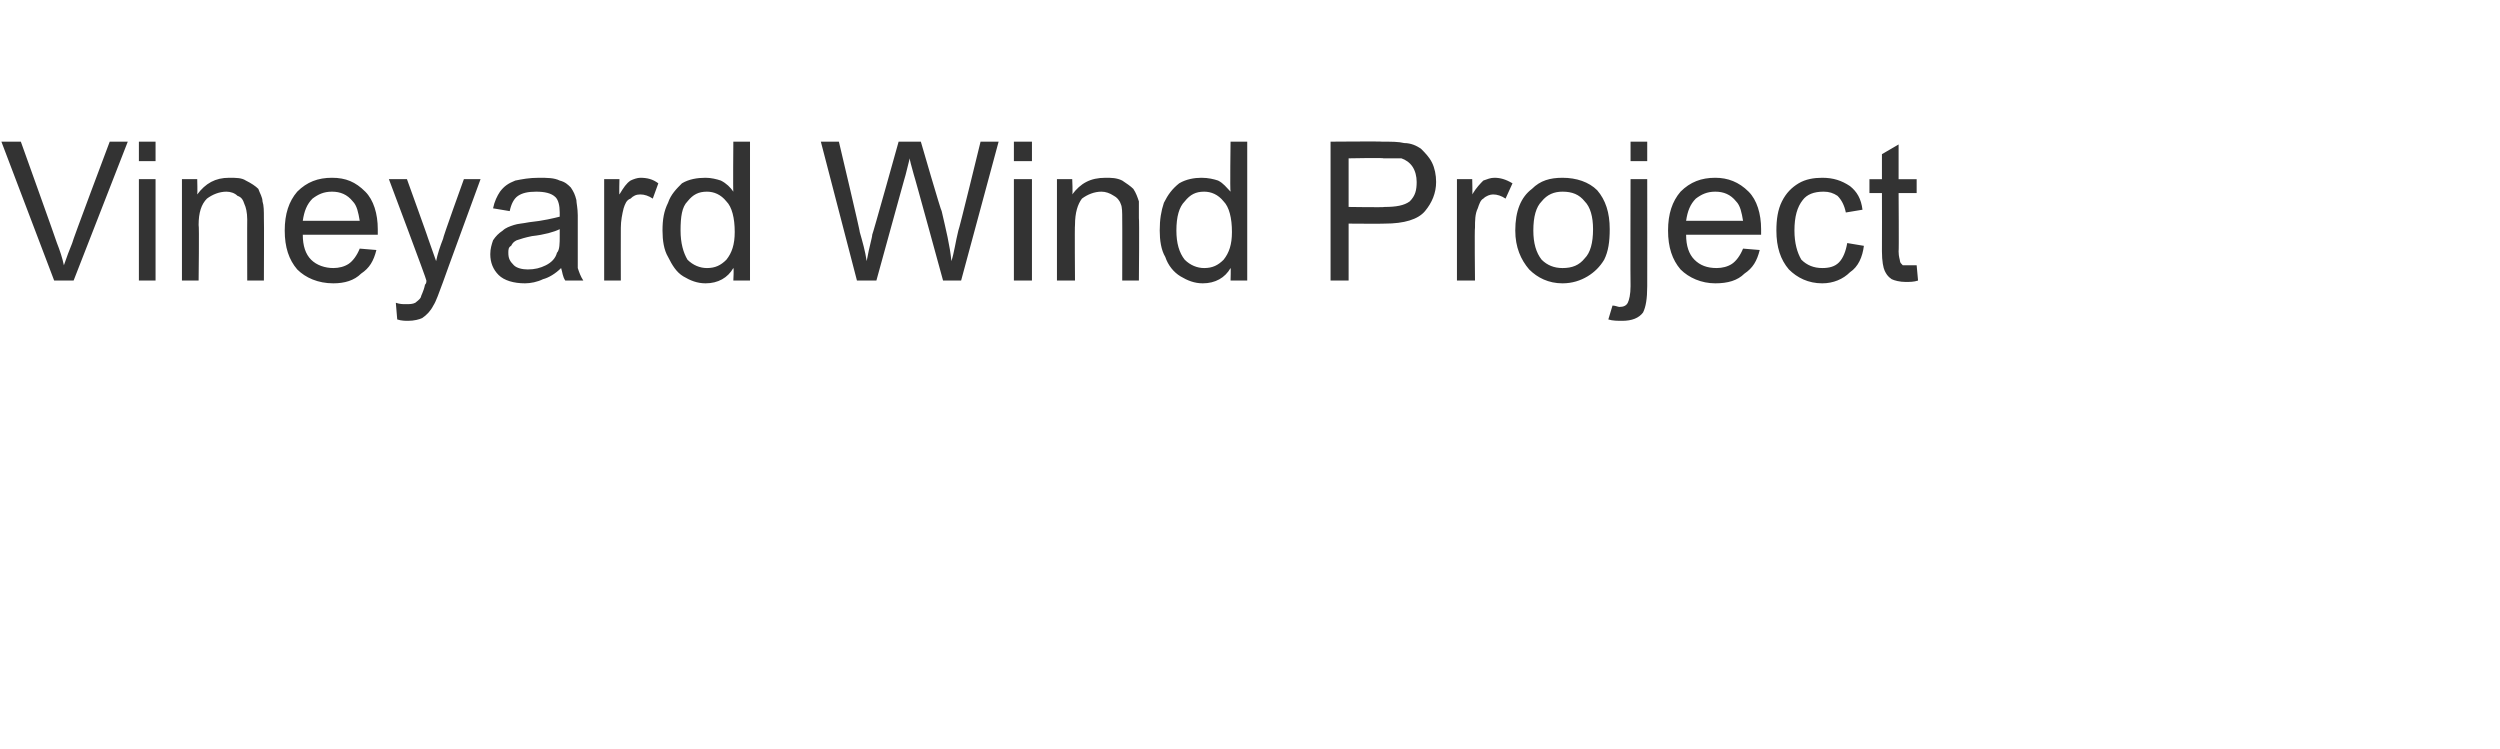 <?xml version="1.0" standalone="no"?><!DOCTYPE svg PUBLIC "-//W3C//DTD SVG 1.1//EN" "http://www.w3.org/Graphics/SVG/1.1/DTD/svg11.dtd"><svg xmlns="http://www.w3.org/2000/svg" version="1.1" width="180px" height="53.9px" viewBox="0 0 180 53.9"><desc>Vineyard Wind Project</desc><defs/><g id="Polygon138494"><path d="m3.9 20.2l-3.8-10l1.4 0c0 0 2.6 7.25 2.6 7.3c.2.5.4 1.1.5 1.6c.2-.6.4-1.1.6-1.6c-.03-.05 2.7-7.3 2.7-7.3l1.3 0l-3.9 10l-1.4 0zm6.1-8.6l0-1.4l1.2 0l0 1.4l-1.2 0zm0 8.6l0-7.3l1.2 0l0 7.3l-1.2 0zm3.1 0l0-7.3l1.1 0c0 0 .03 1.06 0 1.1c.6-.8 1.3-1.2 2.3-1.2c.5 0 .9 0 1.2.2c.4.2.7.4.9.6c.1.3.3.6.3.9c.1.3.1.7.1 1.2c.02.03 0 4.5 0 4.5l-1.2 0c0 0-.01-4.42 0-4.4c0-.5-.1-.9-.2-1.1c-.1-.3-.2-.5-.5-.6c-.2-.2-.5-.3-.8-.3c-.5 0-1 .2-1.4.5c-.4.4-.6 1-.6 1.9c.05.03 0 4 0 4l-1.2 0zm12.8-2.3c0 0 1.2.1 1.2.1c-.2.8-.5 1.3-1.1 1.7c-.5.5-1.2.7-2 .7c-1.1 0-2-.4-2.6-1c-.6-.7-.9-1.6-.9-2.8c0-1.2.3-2.1.9-2.8c.7-.7 1.5-1 2.5-1c1 0 1.7.3 2.4 1c.6.6.9 1.6.9 2.7c0 .1 0 .2 0 .4c0 0-5.4 0-5.4 0c0 .8.2 1.4.6 1.8c.4.4 1 .6 1.6.6c.4 0 .8-.1 1.1-.3c.3-.2.6-.6.8-1.1zm-4.1-2c0 0 4.1 0 4.1 0c-.1-.6-.2-1.1-.5-1.4c-.4-.5-.9-.7-1.5-.7c-.6 0-1 .2-1.4.5c-.4.4-.6.9-.7 1.6zm7.6 7.2c-.2 0-.5 0-.8-.1c0 0-.1-1.2-.1-1.2c.3.1.5.1.7.1c.3 0 .5 0 .7-.1c.1-.1.3-.2.4-.4c0-.1.2-.4.3-.9c.1-.1.1-.2.1-.3c.05.01-2.7-7.3-2.7-7.3l1.3 0c0 0 1.53 4.24 1.5 4.2c.2.6.4 1.1.6 1.7c.1-.5.3-1.1.5-1.6c-.04-.04 1.5-4.3 1.5-4.3l1.2 0c0 0-2.72 7.42-2.7 7.4c-.3.8-.5 1.4-.7 1.7c-.2.4-.5.7-.8.9c-.2.1-.6.2-1 .2c0 0 0 0 0 0zm11.3-2.9c-.2-.3-.2-.6-.3-.9c-.4.4-.9.7-1.3.8c-.4.2-.9.3-1.3.3c-.8 0-1.5-.2-1.9-.6c-.4-.4-.6-.9-.6-1.5c0-.4.1-.7.2-1c.2-.3.4-.5.7-.7c.2-.2.5-.3.8-.4c.3-.1.6-.1 1.1-.2c1-.1 1.8-.3 2.2-.4c0-.2 0-.3 0-.3c0-.5-.1-.9-.3-1.1c-.3-.3-.8-.4-1.4-.4c-.6 0-1 .1-1.3.3c-.3.2-.5.6-.6 1.1c0 0-1.2-.2-1.2-.2c.1-.5.3-.9.5-1.2c.3-.4.6-.6 1.1-.8c.5-.1 1-.2 1.7-.2c.6 0 1.1 0 1.5.2c.4.1.6.3.8.5c.2.3.3.5.4.9c0 .2.1.6.1 1.1c0 0 0 1.7 0 1.7c0 1.1 0 1.8 0 2.1c.1.3.2.6.4.9c-.04-.01-1.3 0-1.3 0c0 0-.03-.01 0 0zm-.4-3.7c-.4.2-1.1.4-2 .5c-.5.1-.8.2-1.1.3c-.2.1-.3.2-.4.4c-.2.1-.2.3-.2.5c0 .4.1.6.4.9c.2.2.6.3 1 .3c.5 0 .9-.1 1.3-.3c.4-.2.7-.5.8-.9c.2-.2.2-.7.2-1.2c0 0 0-.5 0-.5zm3.2 3.7l0-7.3l1.1 0c0 0-.03 1.13 0 1.1c.3-.5.5-.8.8-1c.2-.1.5-.2.7-.2c.5 0 .9.1 1.3.4c0 0-.4 1.1-.4 1.1c-.3-.2-.6-.3-.9-.3c-.3 0-.5.1-.7.3c-.3.1-.4.4-.5.7c-.1.4-.2.9-.2 1.4c-.01-.01 0 3.8 0 3.8l-1.2 0zm9.3 0c0 0 .05-.92 0-.9c-.4.7-1.1 1.1-2 1.1c-.6 0-1.1-.2-1.6-.5c-.5-.3-.8-.8-1.1-1.4c-.3-.5-.4-1.2-.4-1.9c0-.8.1-1.4.4-2c.2-.6.6-1 1-1.4c.5-.3 1.1-.4 1.7-.4c.4 0 .8.1 1.1.2c.4.2.7.5.9.8c-.03-.03 0-3.6 0-3.6l1.2 0l0 10l-1.2 0zm-3.8-3.6c0 .9.2 1.6.5 2.1c.4.4.9.6 1.4.6c.6 0 1-.2 1.4-.6c.4-.5.6-1.1.6-2c0-1-.2-1.8-.6-2.2c-.4-.5-.9-.7-1.4-.7c-.6 0-1 .2-1.4.7c-.4.4-.5 1.1-.5 2.1zm12.7 3.6l-2.6-10l1.3 0c0 0 1.55 6.54 1.5 6.5c.2.7.4 1.4.5 2.1c.2-1.1.4-1.7.4-1.9c.02.04 1.9-6.7 1.9-6.7l1.6 0c0 0 1.46 5.04 1.5 5c.3 1.3.6 2.5.7 3.6c.2-.6.3-1.4.5-2.2c.04.01 1.6-6.4 1.6-6.4l1.3 0l-2.7 10l-1.3 0c0 0-2.09-7.64-2.1-7.6c-.2-.7-.3-1.1-.3-1.2c-.1.4-.2.8-.3 1.2c0-.04-2.1 7.6-2.1 7.6l-1.4 0zm11.3-8.6l0-1.4l1.3 0l0 1.4l-1.3 0zm0 8.6l0-7.3l1.3 0l0 7.3l-1.3 0zm3.1 0l0-7.3l1.1 0c0 0 .05 1.06 0 1.1c.6-.8 1.3-1.2 2.4-1.2c.4 0 .8 0 1.2.2c.3.2.6.4.8.6c.2.3.3.6.4.9c0 .3 0 .7 0 1.2c.04.03 0 4.5 0 4.5l-1.2 0c0 0 .01-4.42 0-4.4c0-.5 0-.9-.1-1.1c-.1-.3-.3-.5-.5-.6c-.3-.2-.6-.3-.9-.3c-.5 0-1 .2-1.4.5c-.3.4-.5 1-.5 1.9c-.03.03 0 4 0 4l-1.3 0zm12.5 0c0 0 .03-.92 0-.9c-.4.7-1.1 1.1-2 1.1c-.6 0-1.1-.2-1.6-.5c-.5-.3-.9-.8-1.1-1.4c-.3-.5-.4-1.2-.4-1.9c0-.8.1-1.4.3-2c.3-.6.6-1 1.1-1.4c.5-.3 1.1-.4 1.6-.4c.5 0 .9.1 1.2.2c.4.2.6.5.9.8c-.05-.03 0-3.6 0-3.6l1.2 0l0 10l-1.2 0zm-3.9-3.6c0 .9.2 1.6.6 2.1c.4.4.9.6 1.4.6c.6 0 1-.2 1.4-.6c.4-.5.6-1.1.6-2c0-1-.2-1.8-.6-2.2c-.4-.5-.9-.7-1.4-.7c-.6 0-1 .2-1.4.7c-.4.4-.6 1.1-.6 2.1zm11.1 3.6l0-10c0 0 3.74-.03 3.7 0c.7 0 1.2 0 1.6.1c.5 0 .9.2 1.2.4c.3.3.6.6.8 1c.2.4.3.9.3 1.4c0 .8-.3 1.5-.8 2.1c-.5.6-1.5.9-2.9.9c-.05.02-2.6 0-2.6 0l0 4.1l-1.3 0zm1.3-5.3c0 0 2.57.04 2.6 0c.8 0 1.4-.1 1.8-.4c.4-.4.5-.8.5-1.4c0-.4-.1-.8-.3-1.1c-.2-.3-.5-.5-.8-.6c-.2 0-.7 0-1.3 0c.05-.05-2.5 0-2.5 0l0 3.5zm7.8 5.3l0-7.3l1.1 0c0 0 .03 1.13 0 1.1c.3-.5.6-.8.8-1c.3-.1.5-.2.8-.2c.4 0 .8.1 1.3.4c0 0-.5 1.1-.5 1.1c-.3-.2-.6-.3-.9-.3c-.2 0-.5.1-.7.3c-.2.1-.3.4-.4.7c-.2.4-.2.9-.2 1.4c-.04-.01 0 3.8 0 3.8l-1.3 0zm4.2-3.6c0-1.4.4-2.4 1.2-3c.6-.6 1.3-.8 2.2-.8c1 0 1.9.3 2.5.9c.6.7.9 1.6.9 2.8c0 .9-.1 1.6-.4 2.2c-.3.5-.7.9-1.2 1.2c-.5.3-1.1.5-1.8.5c-1 0-1.8-.4-2.4-1c-.6-.7-1-1.6-1-2.8zm1.3 0c0 .9.2 1.6.6 2.1c.4.4.9.6 1.5.6c.7 0 1.2-.2 1.6-.7c.4-.4.6-1.1.6-2.1c0-.9-.2-1.6-.6-2c-.4-.5-.9-.7-1.6-.7c-.6 0-1.1.2-1.5.7c-.4.4-.6 1.1-.6 2.1zm7-5l0-1.4l1.2 0l0 1.4l-1.2 0zm-.6 11.5c-.3 0-.7 0-1-.1c0 0 .3-1 .3-1c.2 0 .4.1.5.1c.3 0 .5-.1.6-.3c.1-.2.2-.6.2-1.2c-.02-.04 0-7.7 0-7.7l1.2 0c0 0 .01 7.69 0 7.7c0 .9-.1 1.5-.3 1.9c-.3.4-.8.6-1.5.6c0 0 0 0 0 0zm8.7-5.2c0 0 1.2.1 1.2.1c-.2.8-.5 1.3-1.1 1.7c-.5.5-1.2.7-2.1.7c-1 0-1.9-.4-2.5-1c-.6-.7-.9-1.6-.9-2.8c0-1.2.3-2.1.9-2.8c.7-.7 1.5-1 2.5-1c.9 0 1.7.3 2.4 1c.6.6.9 1.6.9 2.7c0 .1 0 .2 0 .4c0 0-5.4 0-5.4 0c0 .8.2 1.4.6 1.8c.4.4.9.6 1.6.6c.4 0 .8-.1 1.1-.3c.3-.2.6-.6.8-1.1zm-4.1-2c0 0 4.1 0 4.1 0c-.1-.6-.2-1.1-.5-1.4c-.4-.5-.9-.7-1.5-.7c-.6 0-1 .2-1.4.5c-.4.4-.6.9-.7 1.6zm11.6 1.6c0 0 1.2.2 1.2.2c-.1.8-.4 1.5-1 1.9c-.5.5-1.2.8-2 .8c-1 0-1.8-.4-2.4-1c-.6-.7-.9-1.6-.9-2.8c0-.8.1-1.5.4-2.1c.3-.6.7-1 1.2-1.3c.5-.3 1.1-.4 1.7-.4c.8 0 1.4.2 2 .6c.5.4.8.9.9 1.7c0 0-1.2.2-1.2.2c-.1-.5-.3-.9-.6-1.2c-.3-.2-.6-.3-1-.3c-.7 0-1.2.2-1.5.6c-.4.5-.6 1.2-.6 2.2c0 .9.2 1.6.5 2.1c.4.4.9.6 1.5.6c.5 0 .9-.1 1.2-.4c.3-.3.5-.8.6-1.4zm4.4 1.6c.2 0 .3 0 .6 0c0 0 .1 1.1.1 1.1c-.3.1-.6.1-.9.1c-.4 0-.8-.1-1-.2c-.3-.2-.4-.4-.5-.6c-.1-.2-.2-.7-.2-1.4c.01-.03 0-4.2 0-4.2l-.9 0l0-1l.9 0l0-1.8l1.2-.7l0 2.5l1.3 0l0 1l-1.3 0c0 0 .03 4.23 0 4.2c0 .4.1.6.1.7c0 .1.1.2.2.3c.1 0 .2 0 .4 0c0 0 0 0 0 0z" stroke="none" fill="#333333"/></g></svg>